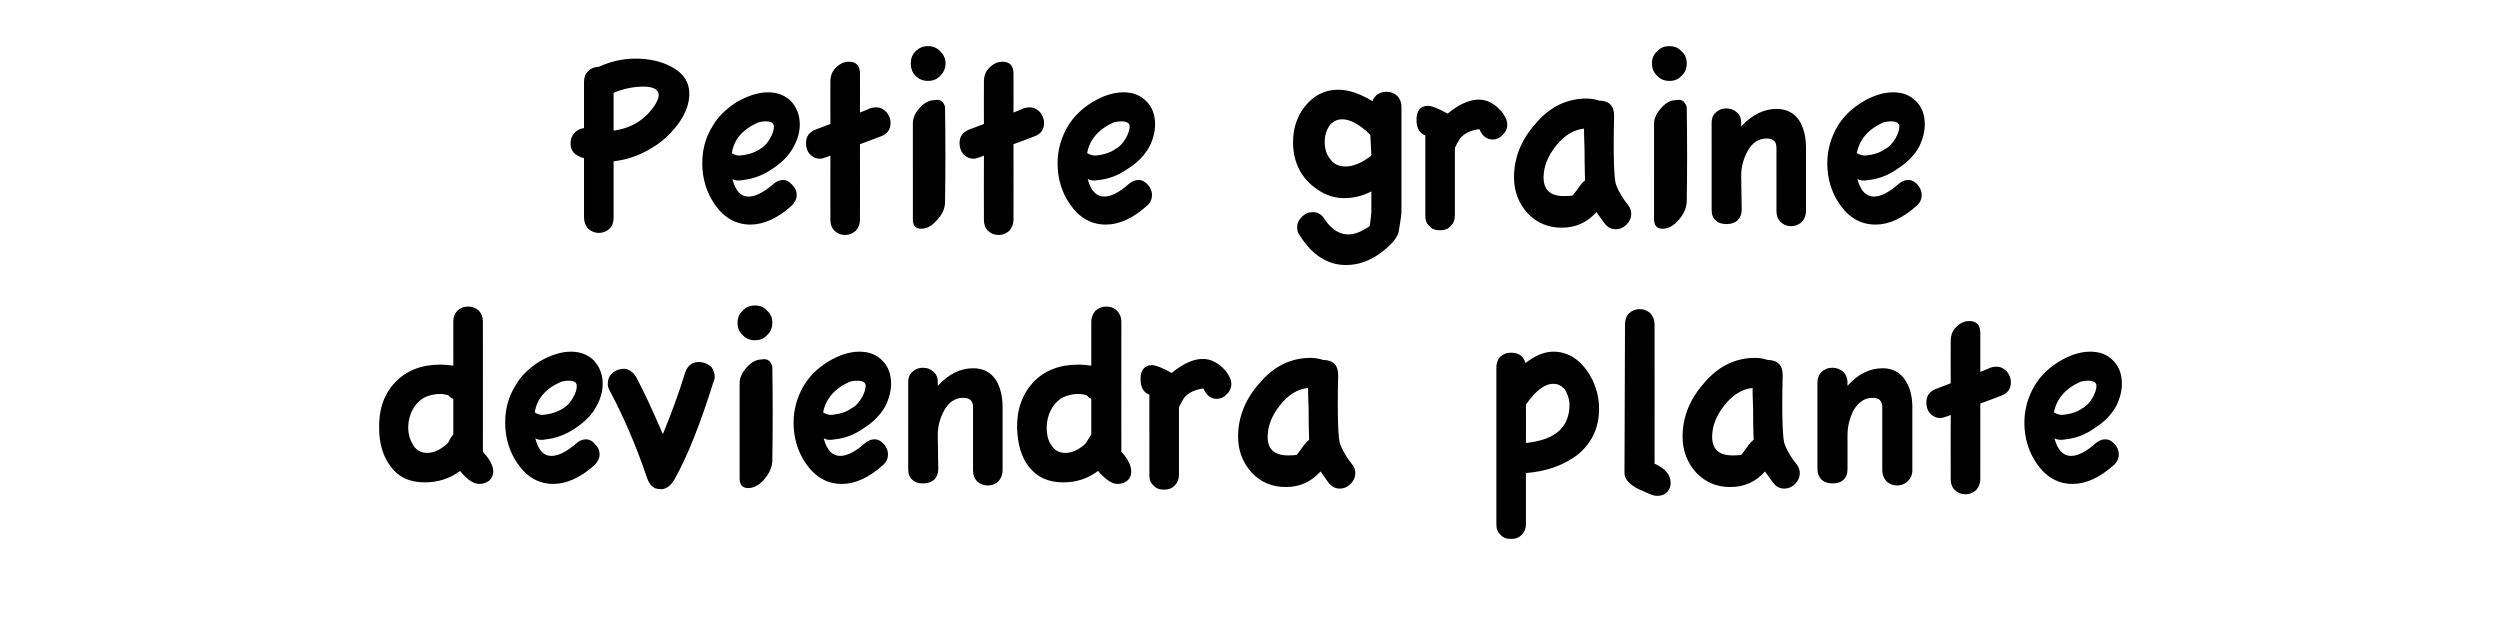 <?xml version="1.0" standalone="no"?><!DOCTYPE svg PUBLIC "-//W3C//DTD SVG 1.1//EN" "http://www.w3.org/Graphics/SVG/1.1/DTD/svg11.dtd"><svg xmlns="http://www.w3.org/2000/svg" version="1.1" width="482px" height="118.9px" viewBox="0 -3 482 118.9" style="top:-3px"><desc>Petite graine deviendra plante</desc><defs/><g id="Polygon140537"><path d="m93.1 84.1c1.3 1.4 2 2.7 2 3.8c0 .7-.3 1.3-.8 1.8c-.6.4-1.2.6-1.9.6c-1.1 0-2.3-.8-3.7-2.5c-2 1.5-4.3 2.2-6.8 2.2c-2.9 0-5.1-1-6.6-3.1c-1.4-1.8-2.2-4.3-2.2-7.3c-.1-3.6.9-6.6 3.1-8.9c2.2-2.3 5.1-3.4 8.7-3.4c.8 0 1.7.1 2.5.2V59c0-.8.2-1.5.8-2.1c.5-.5 1.2-.8 2.1-.8c.8 0 1.5.3 2 .8c.6.6.8 1.3.8 2.1c.02 0 0 25.1 0 25.1c0 0 .02 0 0 0zm-6.6-1.9c.2-.5.5-1 .9-1.4v-6.9c-.4-.1-.7-.4-1-.7c-1.3-.4-2.7-.3-4.3.3c-1 .5-1.9 1.3-2.5 2.4c-.6 1.1-.9 2.3-.9 3.5c0 1.2.3 2.3.8 3.1c.5 1.1 1.4 1.7 2.5 1.8c1 .1 2.1-.2 3.1-.9c.8-.5 1.2-.9 1.4-1.2zM116.2 71c0 1.4-.4 2.9-1.2 4.3c-.8 1.6-2.2 3-4 4.2c-1.9 1.3-3.8 2-5.7 2.2c-.9.2-1.7.1-2.1-.2c.6 2.3 1.6 3.4 3.1 3.4c1.4 0 2.9-.8 4.8-2.4c.5-.5 1.2-.8 1.9-.8c.6 0 1.2.3 1.7.9c.6.6.9 1.2.9 2c0 .8-.4 1.5-1 2.1c-2.7 2.4-5.4 3.6-7.9 3.6c-2.8 0-5.1-1.3-6.9-3.9c-1.6-2.3-2.4-5-2.4-7.9c0-2.6.6-5 2-7.2c1-1.8 2.6-3.3 4.6-4.6c2.1-1.2 4.1-1.9 6.1-1.9c1.8 0 3.3.6 4.4 1.7c1.1 1.2 1.7 2.7 1.7 4.5zm-5.7 2.6c.5-.8.7-1.5.7-2.2c0-.7-.5-1-1.6-1c-.5 0-1 .1-1.4.2c-3 1.3-4.7 3.3-5.1 5.9c.2.2.7.4 1.3.5c1.6-.1 3-.5 4.2-1.3c.7-.4 1.4-1.1 1.9-2.1zm27.3-3.8c0 .2-.1.5-.2.7c-2.5 8-5 14.4-7.6 19c-.8 1.3-1.7 1.9-2.8 1.8c-1.2 0-2-.8-2.5-2.3c-2.1-6.2-4.5-11.7-7.1-16.6c-.3-.5-.5-1.1-.4-1.6c0-.8.4-1.5 1-2c.7-.5 1.4-.7 2.2-.7c.9.1 1.6.6 2.2 1.5c1.6 3 3.3 6.7 5.2 11.1c1.6-3.9 3.1-7.9 4.3-11.9c.5-1.4 1.5-2.1 2.9-2c.9.1 1.5.4 2.1.9c.5.6.7 1.3.7 2.1zm11.1-10.6c0 1-.3 1.8-1 2.4c-.6.7-1.4 1-2.3 1c-1 0-1.8-.3-2.4-1c-.7-.6-1-1.4-1-2.4c0-.9.3-1.7 1-2.3c.6-.7 1.4-1 2.4-1c.9 0 1.7.3 2.3 1c.7.6 1 1.4 1 2.3zm0 8.4c.1 6.3.1 12.4 0 18.4c-.1 1.3-.7 2.5-1.8 3.7c-1 1-1.9 1.4-2.9 1.4c-1 0-1.6-.6-1.6-1.8V70.8c0-1 .5-2 1.4-3c.9-1 1.8-1.5 2.9-1.5c1-.2 1.6.2 2 1.3zm22.9 3.4c0 1.4-.4 2.9-1.1 4.3c-.9 1.6-2.2 3-4.1 4.2c-1.8 1.3-3.7 2-5.6 2.2c-1 .2-1.7.1-2.2-.2c.6 2.3 1.7 3.4 3.2 3.4c1.3 0 2.9-.8 4.7-2.4c.6-.5 1.2-.8 1.9-.8c.7 0 1.2.3 1.8.9c.5.6.8 1.2.8 2c0 .8-.3 1.5-1 2.1c-2.7 2.4-5.3 3.6-7.9 3.6c-2.8 0-5.1-1.3-6.9-3.9c-1.6-2.3-2.4-5-2.4-7.9c0-2.6.7-5 2-7.2c1.1-1.8 2.6-3.3 4.7-4.6c2-1.2 4-1.9 6-1.9c1.9 0 3.3.6 4.4 1.7c1.2 1.2 1.7 2.7 1.7 4.5zm-5.6 2.6c.4-.8.7-1.5.7-2.2c0-.7-.6-1-1.6-1c-.6 0-1.1.1-1.5.2c-2.9 1.3-4.6 3.3-5.1 5.9c.3.2.7.4 1.4.5c1.6-.1 3-.5 4.1-1.3c.8-.4 1.4-1.1 2-2.1zm27.1 14.1c0 .8-.3 1.5-.8 2.1c-.6.5-1.2.8-2.1.8c-.8 0-1.5-.3-2-.8c-.6-.6-.8-1.3-.8-2.1V75.5c0-1.2-.6-1.8-1.9-1.8c-1.5 0-2.8.8-3.7 2.5c-.8 1.5-1.2 3-1.2 4.7l.1 6.5c0 .9-.3 1.6-.8 2.1c-.6.5-1.3.7-2.1.7c-.9 0-1.6-.2-2.1-.7c-.6-.5-.8-1.2-.8-2.1V70.7c0-.8.2-1.5.8-2c.5-.5 1.2-.8 2-.8c.9 0 1.6.3 2.1.8c.6.5.8 1.2.8 2v.7c2.1-2.3 4.4-3.4 6.8-3.4c2 0 3.5.8 4.5 2.4c.8 1.4 1.2 3.1 1.2 5.1v12.2zm22.9-3.6c1.3 1.4 1.9 2.7 1.9 3.8c0 .7-.2 1.3-.8 1.8c-.5.4-1.1.6-1.9.6c-1 0-2.2-.8-3.7-2.5c-2 1.5-4.2 2.2-6.7 2.2c-2.9 0-5.1-1-6.7-3.1c-1.4-1.8-2.1-4.3-2.2-7.3c-.1-3.6 1-6.6 3.1-8.9c2.2-2.3 5.1-3.4 8.7-3.4c.9 0 1.7.1 2.5.2V59c0-.8.3-1.5.8-2.1c.6-.5 1.3-.8 2.1-.8c.9 0 1.5.3 2.1.8c.5.6.8 1.3.8 2.1c-.03 0 0 25.1 0 25.1c0 0-.03 0 0 0zm-6.7-1.9c.3-.5.6-1 .9-1.4v-6.9c-.3-.1-.6-.4-.9-.7c-1.3-.4-2.8-.3-4.3.3c-1.1.5-1.9 1.3-2.5 2.4c-.6 1.1-.9 2.3-.9 3.5c0 1.2.2 2.3.7 3.1c.6 1.1 1.4 1.7 2.5 1.8c1.1.1 2.1-.2 3.2-.9c.7-.5 1.2-.9 1.3-1.2zm26.8-13.7c.7.9 1.1 1.7 1.1 2.5c0 .8-.3 1.5-.9 2c-.5.6-1.2.9-1.9.9c-1.2 0-2-.7-2.6-2c-1.6.2-2.9.8-3.7 1.8c-.4.6-.7 1.2-1 1.8v13.1c0 .8-.3 1.5-.8 2c-.6.6-1.2.8-2.1.8c-.8 0-1.5-.2-2-.8c-.6-.5-.8-1.2-.8-2V73.1c-1.1-.4-1.7-1.4-1.7-3c0-1.8.8-2.7 2.2-2.7c.7 0 2 .5 3.8 1.5c2.2-1.8 4.2-2.7 6-2.7c1.6 0 3.1.8 4.4 2.3zm24.3 17.9c.5.6.7 1.2.7 1.8c0 .8-.3 1.5-.9 2.1c-.6.6-1.3.9-2.1.9c-.9 0-1.6-.4-2.2-1.2c-.3-.4-.8-1.1-1.5-2.1c-1.8 2-4 3-6.7 3c-2.6 0-4.8-.9-6.6-2.8c-1.7-1.9-2.6-4.2-2.6-6.9c0-3.8 1.4-7.3 4.2-10.4c2.7-3.2 6-4.8 9.8-4.8c1 0 1.8.2 2.4.4c1.9 0 2.9 1 2.9 2.9c-.2 8 0 12.5.4 13.4c.5 1.3 1.3 2.6 2.2 3.7zm-9.1-3.7c.3-.4.6-.7.9-.9c0-.4-.1-2.4-.1-5.9c-.1-2.3-.1-3.7-.1-4.1c-2 .2-3.8 1.3-5.4 3.3c-1.6 2-2.4 4.1-2.4 6.1c0 2.4 1.3 3.6 3.9 3.6c.5 0 1.1 0 1.7-.1c.2-.2.7-.9 1.5-2zM306 68.5c1.5 2.2 2.3 4.6 2.3 7.3c0 3.8-1.5 6.8-4.3 9c-2.6 1.9-5.8 3.1-9.8 3.4v9.9c0 .8-.3 1.5-.8 2c-.6.6-1.2.8-2.1.8c-.8 0-1.5-.2-2-.8c-.6-.5-.8-1.2-.8-2V67.9c0-.8.2-1.5.7-2.1c.6-.5 1.2-.8 2.1-.8c1.5 0 2.4.6 2.8 2c1.8-1.4 3.6-2.2 5.4-2.2c2.6 0 4.8 1.3 6.5 3.7zm-11.8 13.9c5.8-.6 8.5-3.1 8.4-7.7c-.1-.9-.4-1.8-.9-2.6c-.6-.7-1.3-1.1-2.2-1.1c-1.7 0-3.4 1.3-5.3 4c.02.05 0 7.4 0 7.4c0 0 .02 0 0 0zm24.8 4c2.1.9 3.1 2.2 3.1 3.7c0 .7-.2 1.3-.7 1.8c-.5.5-1.1.7-1.9.7c-.4 0-.9-.1-1.3-.3c-1.8-.8-2.8-1.2-3-1.4c-1.3-.8-2-1.7-2-2.7l.1-28.7c0-.8.2-1.5.8-2.1c.5-.5 1.2-.8 2-.8c.9 0 1.5.3 2.1.8c.5.6.8 1.3.8 2.1c.02 0 0 26.9 0 26.9c0 0-.03 0 0 0zm27.3 0c.5.6.7 1.2.7 1.8c0 .8-.3 1.5-.9 2.1c-.6.6-1.3.9-2.1.9c-.9 0-1.6-.4-2.2-1.2c-.3-.4-.8-1.1-1.5-2.1c-1.8 2-4 3-6.7 3c-2.6 0-4.8-.9-6.6-2.8c-1.7-1.9-2.6-4.2-2.6-6.9c0-3.8 1.4-7.3 4.2-10.4c2.7-3.2 6-4.8 9.8-4.8c1 0 1.8.2 2.4.4c1.9 0 2.9 1 2.9 2.9c-.2 8 0 12.5.4 13.4c.5 1.3 1.3 2.6 2.2 3.7zm-9.1-3.7c.3-.4.6-.7.9-.9c0-.4-.1-2.4-.1-5.9c-.1-2.3-.1-3.7-.1-4.1c-2 .2-3.8 1.3-5.4 3.3c-1.6 2-2.4 4.1-2.4 6.1c0 2.4 1.3 3.6 3.9 3.6c.5 0 1.1 0 1.7-.1c.2-.2.7-.9 1.5-2zm31.5 5c0 .8-.3 1.5-.9 2.1c-.5.5-1.2.8-2 .8c-.9 0-1.5-.3-2.1-.8c-.5-.6-.8-1.3-.8-2.1V75.5c0-1.2-.6-1.8-1.8-1.8c-1.6 0-2.8.8-3.8 2.5c-.7 1.5-1.1 3-1.1 4.7v6.5c0 .9-.2 1.6-.8 2.1c-.5.5-1.2.7-2.1.7c-.8 0-1.5-.2-2.1-.7c-.5-.5-.8-1.2-.8-2.1V70.7c0-.8.3-1.5.8-2c.6-.5 1.2-.8 2.1-.8c.8 0 1.5.3 2.1.8c.5.5.8 1.2.8 2v.7c2-2.3 4.3-3.4 6.8-3.4c1.9 0 3.4.8 4.4 2.4c.9 1.4 1.3 3.1 1.3 5.1v12.2zm19-17c0 1.3-.7 2.2-1.9 2.6c-.03.05-4 1.5-4 1.5c0 0 .02 14.6 0 14.6c0 .8-.3 1.5-.8 2.1c-.6.5-1.2.8-2.1.8c-.8 0-1.5-.3-2-.8c-.6-.6-.8-1.3-.8-2.1c-.03 0 0-12.4 0-12.4c0 0-.83.35-.8.3c-.5.2-.9.3-1.2.3c-.8 0-1.4-.3-2-.9c-.5-.6-.7-1.3-.7-2.1c0-1.3.6-2.1 1.8-2.6l2.9-1.1s-.03-8.2 0-8.2c0-1 .3-1.9 1-2.6c.8-.8 1.6-1.2 2.6-1.2c1.4 0 2.1.8 2.1 2.3c.02 0 0 7.5 0 7.5c0 0 1.92-.75 1.9-.8c.4-.1.7-.2 1.2-.2c.8 0 1.4.3 2 .9c.5.6.8 1.3.8 2.1zm21.4.3c0 1.4-.4 2.9-1.1 4.3c-.9 1.6-2.2 3-4.1 4.2c-1.8 1.3-3.7 2-5.6 2.2c-1 .2-1.7.1-2.2-.2c.6 2.3 1.7 3.4 3.2 3.4c1.3 0 2.9-.8 4.7-2.4c.6-.5 1.2-.8 1.9-.8c.7 0 1.2.3 1.8.9c.5.6.8 1.2.8 2c0 .8-.3 1.5-1 2.1c-2.7 2.4-5.3 3.6-7.9 3.6c-2.8 0-5.1-1.3-6.9-3.9c-1.6-2.3-2.4-5-2.4-7.9c0-2.6.7-5 2-7.2c1.1-1.8 2.6-3.3 4.7-4.6c2-1.2 4-1.9 6-1.9c1.9 0 3.3.6 4.4 1.7c1.2 1.2 1.7 2.7 1.7 4.5zm-5.6 2.6c.4-.8.7-1.5.7-2.2c0-.7-.6-1-1.6-1c-.6 0-1.1.1-1.5.2c-2.9 1.3-4.6 3.3-5.1 5.9c.3.2.7.4 1.4.5c1.6-.1 3-.5 4.1-1.3c.8-.4 1.4-1.1 2-2.1z" stroke="none" fill="#000"/></g><g id="Polygon140536"><path d="m129.3 9.8c2.4 1.2 3.6 3 3.6 5.3c0 2-.8 4-2.3 6c-1.4 1.8-3 3.3-4.9 4.4c-2.4 1.5-4.8 2.3-7.4 2.6V39c0 .8-.2 1.5-.8 2.1c-.5.5-1.2.8-2 .8c-.9 0-1.5-.3-2.1-.8c-.5-.6-.8-1.3-.8-2.1V27.5c-1.8-.5-2.6-1.4-2.6-2.8c0-.8.2-1.4.7-2c.5-.6 1.1-.9 1.9-1v-8.9c0-.8.2-1.5.8-2.1c.5-.5 1.2-.8 2-.8c2.2-1 4.5-1.6 7.1-1.6c2.6 0 4.9.5 6.8 1.5zm-3.2 7.7c.6-.9.9-1.6.9-2.2c0-1-1-1.6-2.9-1.6c-2 0-3.9.4-5.8 1.2v7.3c3.4-.5 5.9-2 7.8-4.7zm28.1 3.5c0 1.4-.4 2.9-1.2 4.3c-.8 1.6-2.2 3-4 4.2c-1.9 1.3-3.8 2-5.7 2.2c-.9.2-1.7.1-2.1-.2c.6 2.3 1.6 3.4 3.1 3.4c1.4 0 2.9-.8 4.8-2.4c.5-.5 1.2-.8 1.9-.8c.6 0 1.2.3 1.7.9c.6.6.9 1.2.9 2c0 .8-.4 1.5-1 2.1c-2.7 2.4-5.4 3.6-7.9 3.6c-2.8 0-5.1-1.3-6.9-3.9c-1.6-2.3-2.4-5-2.4-7.9c0-2.6.6-5 2-7.2c1-1.8 2.6-3.3 4.6-4.6c2.1-1.2 4.1-1.9 6.1-1.9c1.8 0 3.3.6 4.4 1.7c1.1 1.2 1.7 2.7 1.7 4.5zm-5.7 2.6c.5-.8.7-1.5.7-2.2c0-.7-.5-1-1.6-1c-.5 0-1 .1-1.4.2c-3 1.3-4.7 3.3-5.1 5.9c.2.2.7.4 1.3.5c1.6-.1 3-.5 4.2-1.3c.7-.4 1.4-1.1 1.9-2.1zm23.2-2.9c0 1.3-.7 2.2-1.9 2.6c-.03.05-4 1.5-4 1.5c0 0 .02 14.6 0 14.6c0 .8-.3 1.5-.8 2.1c-.6.5-1.2.8-2.1.8c-.8 0-1.5-.3-2-.8c-.6-.6-.8-1.3-.8-2.1c-.03 0 0-12.4 0-12.4c0 0-.83.35-.8.3c-.5.2-.9.3-1.2.3c-.8 0-1.4-.3-2-.9c-.5-.6-.7-1.3-.7-2.1c0-1.3.6-2.1 1.8-2.6l2.9-1.1s-.03-8.2 0-8.2c0-1 .3-1.9 1-2.6c.8-.8 1.6-1.2 2.6-1.2c1.4 0 2.1.8 2.1 2.3c.02 0 0 7.5 0 7.5c0 0 1.92-.75 1.9-.8c.4-.1.7-.2 1.2-.2c.8 0 1.4.3 2 .9c.5.6.8 1.3.8 2.1zm10.6-11.5c0 1-.4 1.8-1 2.4c-.7.7-1.4 1-2.4 1c-.9 0-1.7-.3-2.4-1c-.6-.6-.9-1.4-.9-2.4c0-.9.3-1.7.9-2.3c.7-.7 1.5-1 2.4-1c1 0 1.7.3 2.4 1c.6.6 1 1.4 1 2.3zm-.1 8.4c.1 6.3.1 12.4 0 18.4c0 1.3-.6 2.5-1.8 3.7c-.9 1-1.9 1.4-2.8 1.4c-1.1 0-1.6-.6-1.6-1.8V20.8c0-1 .4-2 1.3-3c.9-1 1.9-1.5 2.9-1.5c1-.2 1.7.2 2 1.3zm19.1 3.1c0 1.3-.7 2.2-1.9 2.6c-.03.05-4 1.5-4 1.5c0 0 .02 14.6 0 14.6c0 .8-.3 1.5-.8 2.1c-.6.5-1.2.8-2.1.8c-.8 0-1.5-.3-2-.8c-.6-.6-.8-1.3-.8-2.1c-.03 0 0-12.4 0-12.4c0 0-.83.35-.8.3c-.5.2-.9.3-1.2.3c-.8 0-1.4-.3-2-.9c-.5-.6-.7-1.3-.7-2.1c0-1.3.6-2.1 1.8-2.6l2.9-1.1s-.03-8.2 0-8.2c0-1 .3-1.9 1-2.6c.8-.8 1.6-1.2 2.6-1.2c1.4 0 2.1.8 2.1 2.3c.02 0 0 7.5 0 7.5c0 0 1.92-.75 1.9-.8c.4-.1.7-.2 1.2-.2c.8 0 1.4.3 2 .9c.5.6.8 1.3.8 2.1zm21.4.3c0 1.4-.4 2.9-1.1 4.3c-.9 1.6-2.2 3-4.1 4.2c-1.8 1.3-3.7 2-5.6 2.2c-1 .2-1.7.1-2.2-.2c.6 2.3 1.7 3.4 3.2 3.4c1.3 0 2.9-.8 4.7-2.4c.6-.5 1.2-.8 1.9-.8c.7 0 1.2.3 1.8.9c.5.6.8 1.2.8 2c0 .8-.3 1.5-1 2.1c-2.7 2.4-5.3 3.6-7.9 3.6c-2.8 0-5.1-1.3-6.9-3.9c-1.6-2.3-2.4-5-2.4-7.9c0-2.6.7-5 2-7.2c1.1-1.8 2.6-3.3 4.7-4.6c2-1.2 4-1.9 6-1.9c1.9 0 3.3.6 4.4 1.7c1.2 1.2 1.7 2.7 1.7 4.5zm-5.6 2.6c.4-.8.7-1.5.7-2.2c0-.7-.6-1-1.6-1c-.6 0-1.1.1-1.5.2c-2.9 1.3-4.6 3.3-5.1 5.9c.3.2.7.4 1.4.5c1.6-.1 3-.5 4.1-1.3c.8-.4 1.4-1.1 2-2.1zm53.1 14.2c0 .6-.2 1.8-.5 3.7c-.2 1.2-1.3 2.6-3.3 4.1c-2.2 1.7-4.5 2.5-6.9 2.5c-3.5 0-6.5-1.9-8.9-5.7c-.4-.5-.5-1-.5-1.6c0-.8.3-1.4.9-2c.6-.6 1.3-.9 2.1-.9c1 0 1.8.5 2.3 1.4c1.3 1.9 2.8 2.9 4.6 2.9c.9 0 1.9-.3 2.9-.9c.8-.4 1.2-.7 1.2-.8c.2-1.4.3-2.3.3-2.9v-3.7c-1.7.9-3.5 1.3-5.2 1.3c-1.6 0-3-.4-4.3-1.1c-3.7-2.1-5.6-5.4-5.6-9.7c0-2.7.8-5 2.3-6.9c1.7-2.1 3.8-3.2 6.4-3.2c2.1 0 4.3.8 6.6 2.2c.5-1.2 1.4-1.8 2.7-1.8c.9 0 1.6.3 2.1.8c.5.5.8 1.2.8 2.1v20.2zm-10.8-8.7c1.5 0 3.2-.7 5-2.1l-.2-4c-2-2-3.9-3-5.4-3c-1.1 0-2 .5-2.6 1.4c-.5.8-.8 1.8-.8 2.9c0 1.3.3 2.4 1 3.3c.7 1 1.7 1.5 3 1.5zm30.1-10.6c.7.9 1.1 1.7 1.1 2.5c0 .8-.3 1.5-.9 2c-.5.6-1.2.9-1.9.9c-1.2 0-2-.7-2.6-2c-1.6.2-2.9.8-3.7 1.8c-.4.6-.7 1.2-1 1.8v13.1c0 .8-.3 1.5-.8 2c-.6.6-1.2.8-2.1.8c-.8 0-1.5-.2-2-.8c-.6-.5-.8-1.2-.8-2V23.1c-1.1-.4-1.7-1.4-1.7-3c0-1.8.8-2.7 2.2-2.7c.7 0 2 .5 3.8 1.5c2.2-1.8 4.2-2.7 6-2.7c1.6 0 3.1.8 4.4 2.3zm24.3 17.9c.5.6.7 1.2.7 1.8c0 .8-.3 1.5-.9 2.1c-.6.6-1.3.9-2.1.9c-.9 0-1.6-.4-2.2-1.2c-.3-.4-.8-1.1-1.5-2.1c-1.8 2-4 3-6.7 3c-2.6 0-4.8-.9-6.6-2.8c-1.7-1.9-2.6-4.2-2.6-6.9c0-3.8 1.4-7.3 4.2-10.4c2.7-3.2 6-4.8 9.8-4.8c1 0 1.8.2 2.4.4c1.9 0 2.9 1 2.9 2.9c-.2 8 0 12.5.4 13.4c.5 1.3 1.3 2.6 2.2 3.7zm-9.1-3.7c.3-.4.6-.7.9-.9c0-.4-.1-2.4-.1-5.9c-.1-2.3-.1-3.7-.1-4.1c-2 .2-3.8 1.3-5.4 3.3c-1.6 2-2.4 4.1-2.4 6.1c0 2.4 1.3 3.6 3.9 3.6c.5 0 1.1 0 1.7-.1c.2-.2.7-.9 1.5-2zm20.5-23.5c0 1-.3 1.8-1 2.4c-.6.7-1.4 1-2.3 1c-1 0-1.8-.3-2.4-1c-.7-.6-1-1.4-1-2.4c0-.9.3-1.7 1-2.3c.6-.7 1.4-1 2.4-1c.9 0 1.7.3 2.3 1c.7.6 1 1.4 1 2.3zm0 8.4c.1 6.3.1 12.4 0 18.4c-.1 1.3-.7 2.5-1.8 3.7c-1 1-1.9 1.4-2.9 1.4c-1 0-1.6-.6-1.6-1.8V20.8c0-1 .5-2 1.4-3c.9-1 1.8-1.5 2.9-1.5c1-.2 1.6.2 2 1.3zm23 20.1c0 .8-.3 1.5-.8 2.1c-.6.5-1.2.8-2.1.8c-.8 0-1.5-.3-2-.8c-.6-.6-.8-1.3-.8-2.1V25.5c0-1.2-.6-1.8-1.9-1.8c-1.5 0-2.8.8-3.7 2.5c-.8 1.5-1.2 3-1.2 4.7l.1 6.5c0 .9-.3 1.6-.8 2.1c-.6.5-1.3.7-2.1.7c-.9 0-1.6-.2-2.1-.7c-.6-.5-.8-1.2-.8-2.1V20.7c0-.8.2-1.5.8-2c.5-.5 1.2-.8 2-.8c.9 0 1.6.3 2.1.8c.6.5.8 1.2.8 2v.7c2.1-2.3 4.4-3.4 6.8-3.4c2 0 3.5.8 4.5 2.4c.8 1.4 1.2 3.1 1.2 5.1v12.2zM371.1 21c0 1.4-.4 2.9-1.1 4.3c-.9 1.6-2.2 3-4.1 4.2c-1.8 1.3-3.7 2-5.6 2.2c-1 .2-1.7.1-2.2-.2c.6 2.3 1.7 3.4 3.2 3.4c1.3 0 2.9-.8 4.7-2.4c.6-.5 1.2-.8 1.9-.8c.7 0 1.2.3 1.8.9c.5.6.8 1.2.8 2c0 .8-.3 1.5-1 2.1c-2.7 2.4-5.3 3.6-7.9 3.6c-2.8 0-5.1-1.3-6.9-3.9c-1.6-2.3-2.4-5-2.4-7.9c0-2.6.7-5 2-7.2c1.1-1.8 2.6-3.3 4.7-4.6c2-1.2 4-1.9 6-1.9c1.9 0 3.3.6 4.4 1.7c1.2 1.2 1.7 2.7 1.7 4.5zm-5.6 2.6c.4-.8.7-1.5.7-2.2c0-.7-.6-1-1.6-1c-.6 0-1.1.1-1.5.2c-2.9 1.3-4.6 3.3-5.1 5.9c.3.2.7.4 1.4.5c1.6-.1 3-.5 4.1-1.3c.8-.4 1.4-1.1 2-2.1z" stroke="none" fill="#000"/></g></svg>